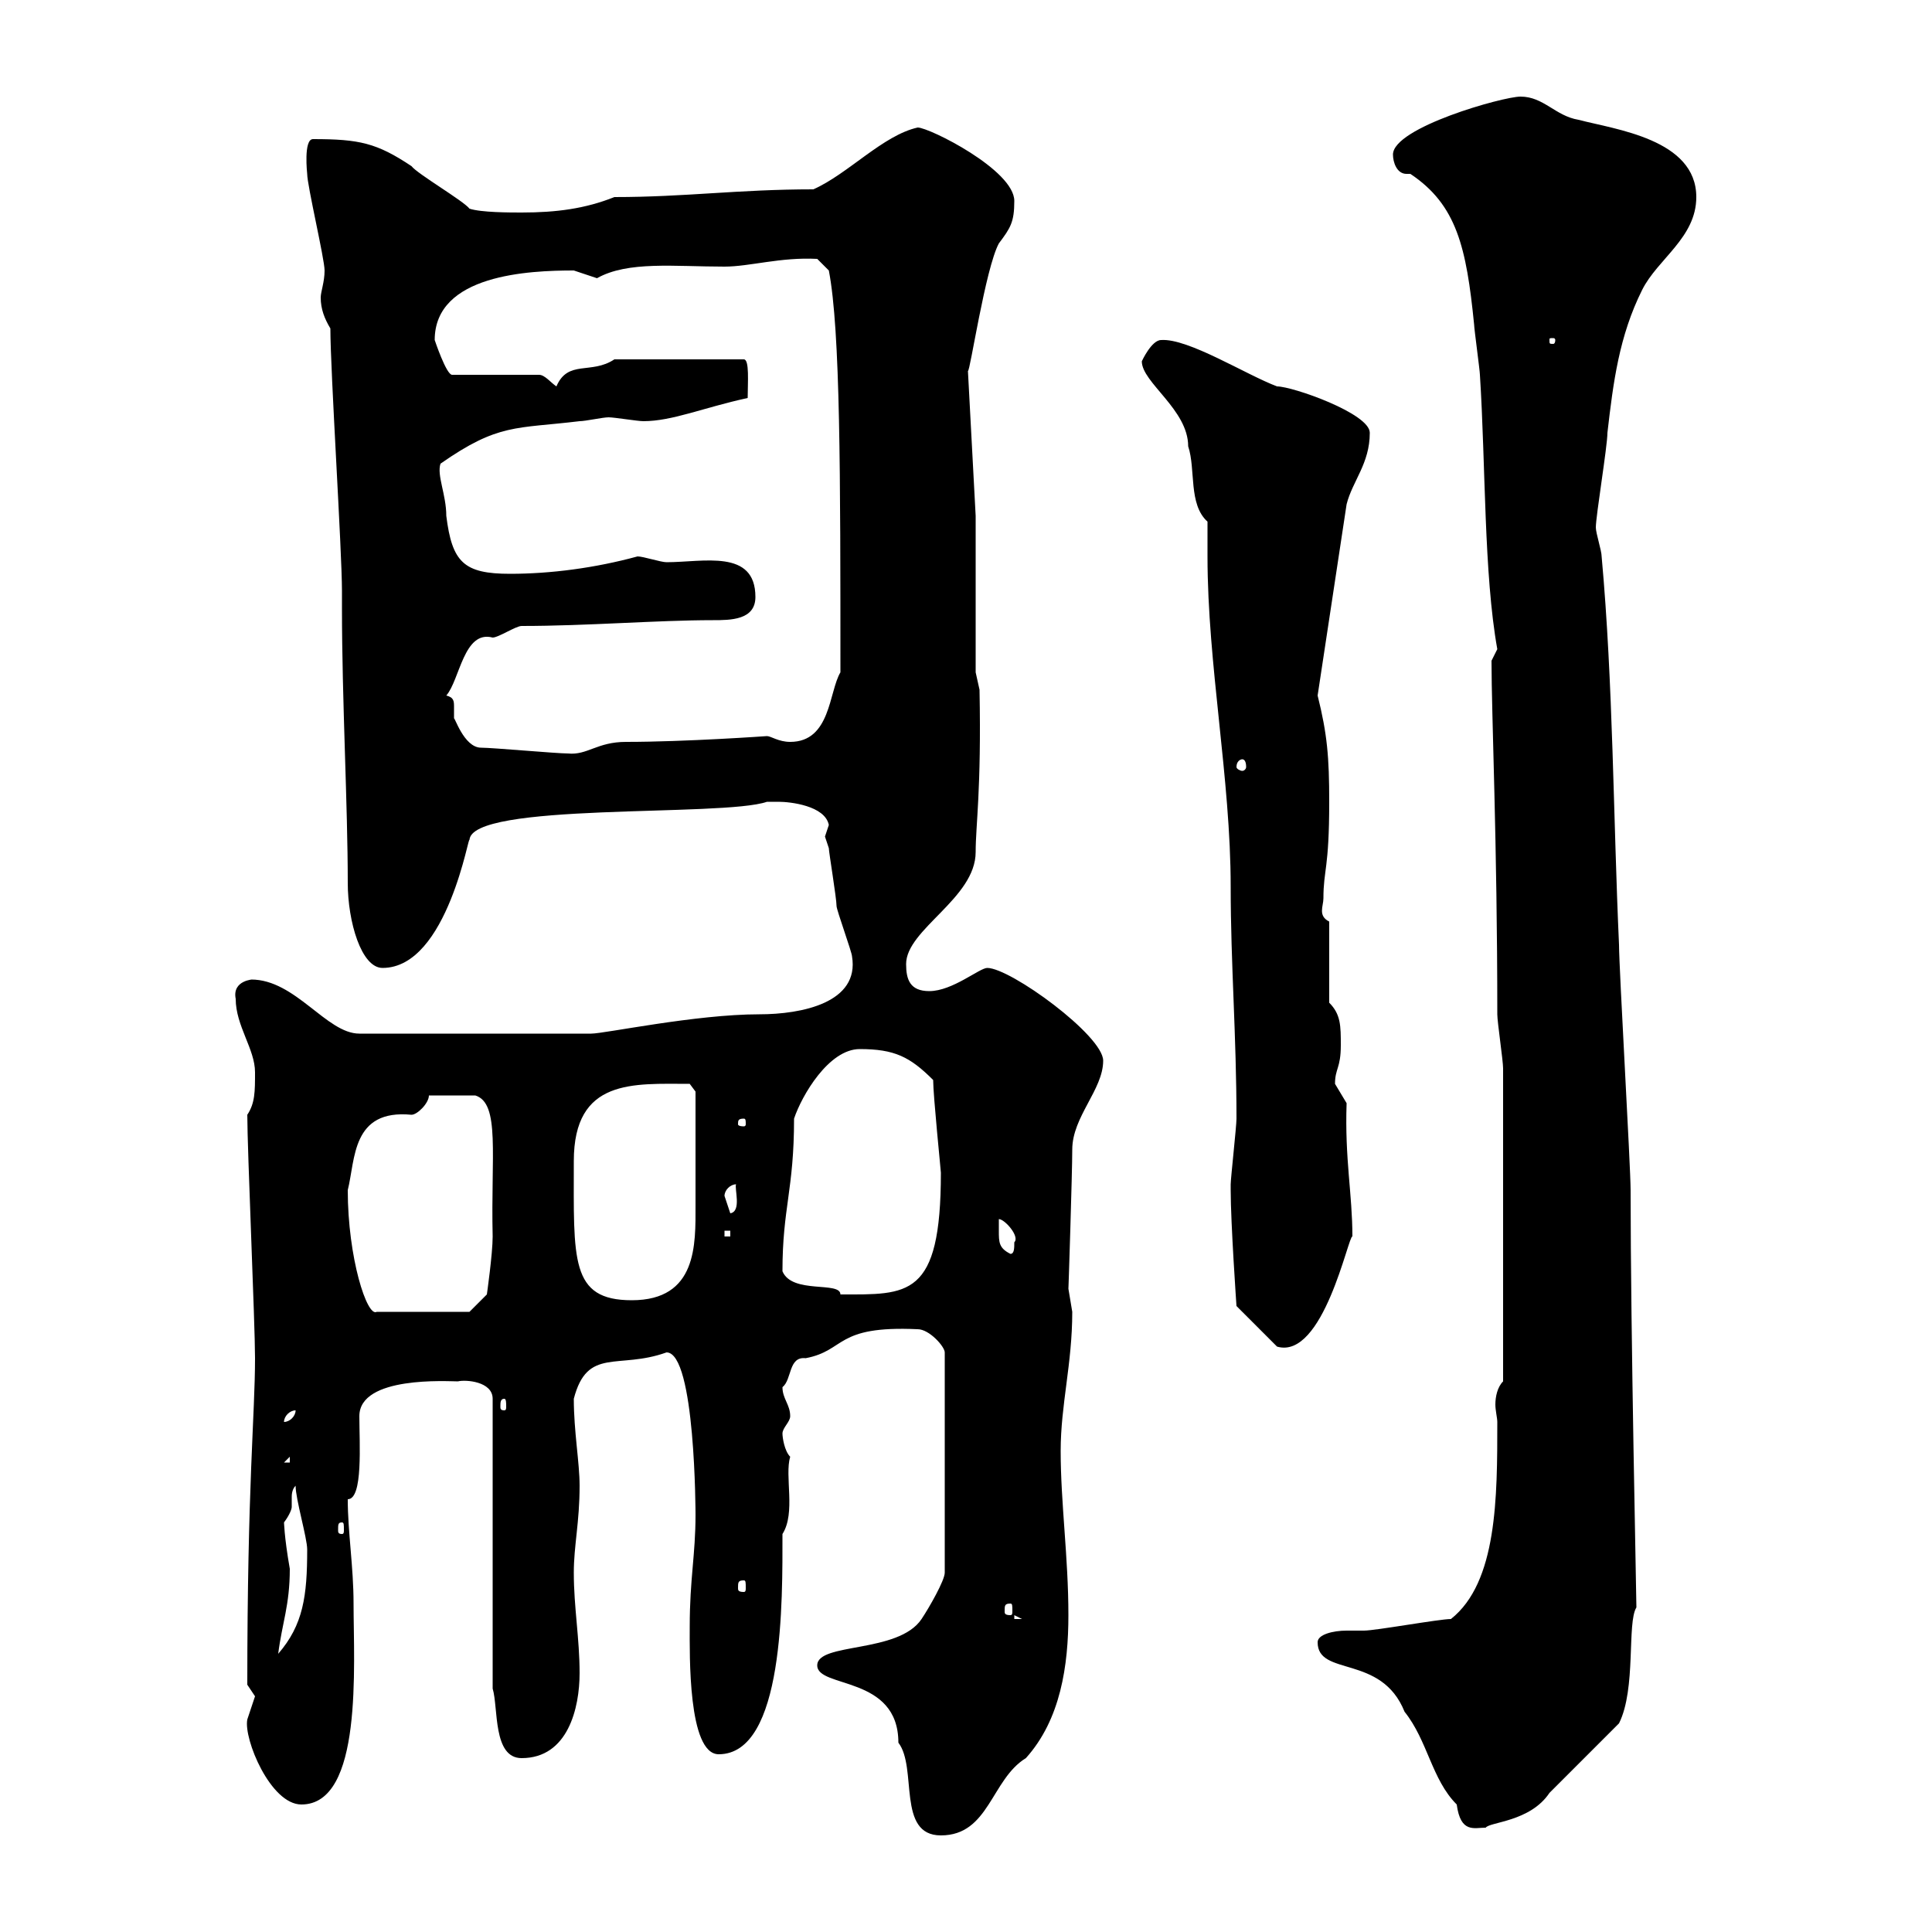 <svg xmlns="http://www.w3.org/2000/svg" xmlns:xlink="http://www.w3.org/1999/xlink" width="300" height="300"><path d="M126.90 258.60C126.90 262.20 139.50 260.10 139.50 270.60C142.50 274.50 139.20 285 146.10 285C153.60 285 153.90 276.30 159.30 273C164.70 267 165.90 258.60 165.90 250.80C165.90 241.80 164.70 233.40 164.70 225.30C164.70 218.10 166.50 211.80 166.50 203.70C166.50 203.70 165.90 200.10 165.90 200.10C165.90 200.70 166.50 182.10 166.50 178.50C166.50 173.40 171.30 169.20 171.30 164.70C171.30 160.80 156.90 150.30 153.30 150.30C152.10 150.30 147.90 153.90 144.30 153.90C141.30 153.90 140.70 152.10 140.70 149.70C140.70 144.30 151.50 139.50 151.50 132.30C151.50 128.10 152.40 122.70 152.10 107.10L151.50 104.40L151.50 80.10L150.30 57.60C150.60 57.90 153 41.70 155.10 37.80C156.90 35.40 157.50 34.50 157.50 31.20C157.50 26.40 144.30 19.80 142.50 19.80C137.10 21 131.70 27 126.30 29.40C114.60 29.40 106.50 30.60 95.40 30.60C90.90 32.40 86.40 33 81 33C79.20 33 74.70 33 72.90 32.40C72 31.20 64.80 27 63.90 25.80C58.50 22.20 55.80 21.60 48.60 21.60C47.10 21.60 47.70 27 47.70 27C47.70 28.80 50.40 40.20 50.40 42C50.40 43.80 49.80 45.30 49.80 46.20C49.80 48 50.40 49.50 51.30 51C51.30 57.60 53.10 85.50 53.10 91.80L53.10 94.50C53.10 108.60 54 125.10 54 137.10C54 143.10 56.10 150.30 59.40 150.30C69.60 150.30 72.90 128.70 72.90 130.50C72.90 124.50 112.20 126.90 119.10 124.50C119.10 124.50 119.70 124.50 120.90 124.50C122.70 124.50 128.10 125.10 128.70 128.10C128.70 128.10 128.10 129.90 128.10 129.90C128.10 129.90 128.70 131.70 128.70 131.70C128.70 132.30 129.90 139.50 129.90 140.70C129.90 141.30 132.30 147.90 132.30 148.50C133.50 155.70 124.50 157.50 117.90 157.50C108 157.50 93.90 160.50 91.80 160.50L55.80 160.50C50.70 160.50 45.90 152.10 39 152.10C39.60 152.10 36 152.10 36.60 155.10C36.60 159.30 39.60 162.90 39.60 166.50C39.60 169.50 39.60 171.30 38.40 173.10C38.40 178.50 39.60 205.50 39.60 210.90C39.60 219.60 38.40 230.70 38.40 261.60C38.40 261.60 39.60 263.40 39.60 263.40C39.60 263.40 38.40 267 38.40 267C37.80 270 42 280.20 46.80 280.20C56.40 280.20 54.90 258.60 54.90 249C54.90 243.30 54 237.90 54 232.80C56.40 232.80 55.80 224.10 55.80 219.90C55.80 213.60 69.60 214.50 71.10 214.50C72.30 214.20 76.50 214.50 76.50 217.20L76.50 262.20C77.40 265.20 76.50 273 81 273C88.20 273 90 265.20 90 259.80C90 254.40 89.10 249.60 89.10 244.20C89.10 240 90 236.40 90 230.70C90 227.10 89.10 222.30 89.10 217.20C91.20 209.10 96 212.70 103.50 210C108 210 108 235.20 108 235.20C108 241.50 107.10 245.10 107.10 252.60C107.10 256.80 106.80 272.40 111.60 272.40C121.80 272.40 121.50 248.40 121.50 238.20C123.60 234.90 121.80 229.20 122.70 226.20C121.80 225.30 121.50 223.20 121.50 222.60C121.50 221.70 122.70 220.80 122.70 219.90C122.70 218.10 121.50 217.20 121.50 215.40C123 214.20 122.40 210.60 125.10 210.90C131.40 209.70 129.60 205.80 142.50 206.40C144.30 206.40 146.70 209.10 146.70 210L146.70 244.20C146.70 245.40 144.30 249.60 143.10 251.40C139.50 256.80 126.90 255 126.90 258.60ZM204.60 255C204.60 260.40 214.50 256.80 218.10 265.80C221.70 270.30 222.30 276.30 226.20 280.20C226.80 284.70 228.90 283.80 230.70 283.80C231.30 282.90 237.60 282.90 240.60 278.40C242.40 276.60 249.60 269.40 251.40 267.60C254.10 262.20 252.60 252 254.10 249.60C254.10 247.80 253.20 207 253.20 184.80C253.20 181.20 251.40 150.30 251.40 146.70C250.50 126.90 250.50 106.20 248.70 86.40C248.70 85.50 247.80 82.80 247.80 81.90C247.80 80.10 249.60 69.30 249.60 67.20C250.50 59.40 251.40 52.20 255 45C257.40 40.20 263.40 36.90 263.40 30.60C263.40 21.60 250.80 20.10 245.10 18.60C241.50 18 239.70 15 236.10 15C233.40 15 216.30 19.80 216.30 24C216.30 25.20 216.90 27 218.40 27C218.70 27 218.70 27 219 27C226.20 31.80 227.70 38.40 228.90 50.40C228.90 51 229.80 57.60 229.80 58.20C230.70 72.30 230.40 89.10 232.50 100.80L231.60 102.60C231.60 111 232.50 130.80 232.50 157.50C232.50 158.70 233.40 164.70 233.40 165.90L233.40 214.50C232.50 215.40 232.20 216.90 232.20 218.10C232.20 219 232.50 220.20 232.50 220.80C232.50 232.50 232.50 245.70 225.30 251.40C223.50 251.40 213.60 253.20 211.80 253.20C211.20 253.20 210 253.20 209.10 253.20C207 253.20 204.60 253.80 204.60 255ZM45 243.60C44.10 238.50 44.10 236.10 44.10 236.40C45 235.20 45.30 234.30 45.30 234C45.30 233.10 45.30 232.80 45.30 232.50C45.30 232.20 45.30 231.30 45.90 230.70C45.90 232.80 47.70 238.80 47.70 240.60C47.70 247.80 47.10 252.30 43.20 256.80C43.80 252 45 249.30 45 243.60ZM157.50 250.80L158.70 251.40L157.50 251.40ZM156.90 249C157.20 249 157.20 249.30 157.20 250.20C157.20 250.50 157.20 250.80 156.90 250.80C156 250.80 156 250.50 156 250.20C156 249.30 156 249 156.90 249ZM115.50 245.40C115.80 245.40 115.80 245.70 115.80 246.60C115.80 246.90 115.80 247.20 115.50 247.20C114.60 247.20 114.60 246.90 114.60 246.60C114.60 245.70 114.60 245.40 115.50 245.40ZM53.10 236.40C53.40 236.40 53.40 236.70 53.40 237.60C53.40 237.90 53.40 238.20 53.10 238.20C52.50 238.20 52.50 237.90 52.50 237.60C52.50 236.70 52.50 236.40 53.10 236.40ZM45 226.20L45 227.10L44.10 227.10ZM45.90 219C45.90 219.90 45 220.80 44.10 220.80C44.10 219.90 45 219 45.90 219ZM78.30 217.20C78.60 217.20 78.60 217.80 78.60 218.40C78.60 218.70 78.60 219 78.30 219C77.70 219 77.70 218.70 77.70 218.40C77.70 217.80 77.70 217.20 78.30 217.20ZM191.10 184.80C191.10 189.90 192 202.80 192 202.80L198.30 209.10C205.50 211.20 209.40 191.70 210 192C210 185.40 208.80 180 209.10 171.30C209.10 171.30 207.30 168.30 207.30 168.30C207.30 165.90 208.20 165.90 208.20 162.30C208.20 159.30 208.20 157.50 206.40 155.70L206.40 143.10C204.60 142.20 205.50 140.70 205.50 139.50C205.50 135 206.40 135 206.40 124.50C206.40 117.60 206.10 114 204.60 108L209.10 78.30C210 74.70 212.70 72 212.70 67.20C212.70 64.20 200.70 60 198.30 60C193.50 58.20 184.50 52.50 180.30 52.80C178.80 52.80 177.30 56.10 177.30 56.10C177.30 59.40 184.50 63.60 184.50 69.30C185.70 72.90 184.50 78.30 187.50 81C187.50 82.80 187.50 84.60 187.50 86.40C187.50 103.20 191.10 120.90 191.10 137.70C191.10 149.70 192 160.80 192 173.70C192 174.90 191.10 183 191.10 183.90C191.10 183.90 191.10 184.80 191.10 184.80ZM54 184.80C55.20 180 54.60 172.20 63.90 173.10C64.80 173.10 66.60 171.30 66.60 170.10L73.80 170.10C77.70 171.30 76.20 179.40 76.50 192C76.50 194.70 75.60 201 75.60 201L72.90 203.70L58.50 203.70C57 204.60 54 195.30 54 184.80ZM89.10 180.30C89.10 167.40 98.40 168.30 107.10 168.30L108 169.50C108 173.70 108 181.20 108 187.20C108 193.20 108.30 201.90 98.10 201.90C88.50 201.90 89.10 195.60 89.10 180.30ZM121.50 197.40C121.50 187.50 123.30 184.80 123.30 173.70C124.50 170.10 128.70 162.90 133.50 162.90C138.90 162.90 141.30 164.10 144.90 167.70C144.90 170.10 146.10 181.80 146.10 182.10C146.10 201.60 141 201 130.50 201C130.50 198.90 123 201 121.50 197.40ZM155.10 191.10C155.10 191.10 155.10 189.30 155.10 189.30C156 189.30 158.40 192 157.50 192.90C157.50 193.80 157.50 194.70 156.90 194.70C155.10 193.80 155.10 192.90 155.10 191.10ZM112.50 191.10L113.40 191.10L113.40 192L112.50 192ZM112.50 185.70C112.50 184.80 113.40 183.90 114.30 183.90C114 184.50 115.20 188.10 113.40 188.40C113.40 188.40 112.50 185.70 112.50 185.70ZM115.50 173.70C115.80 173.70 115.80 174 115.80 174.60C115.80 174.60 115.80 174.90 115.50 174.90C114.60 174.90 114.60 174.60 114.60 174.60C114.60 174 114.60 173.70 115.50 173.70ZM192.90 117.90C193.20 117.90 193.50 118.20 193.50 119.10C193.50 119.40 193.20 119.70 192.90 119.70C192.60 119.70 192 119.40 192 119.10C192 118.20 192.60 117.90 192.90 117.90ZM74.70 116.10C72 116.10 70.50 111 70.50 111.60C70.50 110.70 70.50 110.40 70.50 109.80C70.50 108.90 70.50 108.30 69.30 108C71.40 105.60 72 97.80 76.50 99C77.40 99 80.10 97.20 81 97.20C91.20 97.20 102 96.30 110.70 96.30C113.40 96.30 117.30 96.30 117.30 92.70C117.30 85.20 109.20 87.30 103.50 87.30C102.60 87.30 99.90 86.40 99 86.40C92.40 88.20 85.50 89.10 79.20 89.10C72 89.10 70.20 87.30 69.30 80.10C69.30 76.80 67.80 73.80 68.40 72C77.40 65.70 80.10 66.60 90 65.40C90.90 65.40 93.60 64.80 94.50 64.80C95.40 64.80 99 65.40 99.90 65.40C104.40 65.40 109.20 63.30 116.10 61.80C116.10 59.40 116.40 55.80 115.50 55.80L95.40 55.80C91.80 58.20 88.20 55.80 86.40 60C85.50 59.40 84.60 58.20 83.70 58.20L70.20 58.20C69.30 58.20 67.50 52.80 67.50 52.80C67.50 42.60 82.20 42 89.10 42C89.10 42 92.70 43.20 92.70 43.20C97.50 40.50 104.70 41.40 112.50 41.40C116.40 41.40 121.20 39.90 126.90 40.20L128.70 42C130.50 51.30 130.50 73.80 130.50 104.40C128.70 107.40 129 115.20 122.70 115.20C120.90 115.20 119.70 114.30 119.10 114.30C119.10 114.30 106.50 115.20 97.20 115.20C92.70 115.20 91.20 117.30 88.20 117C86.40 117 76.50 116.10 74.70 116.10ZM241.50 52.80C241.50 53.40 241.20 53.40 241.20 53.40C240.60 53.40 240.60 53.40 240.60 52.80C240.60 52.50 240.60 52.50 241.20 52.50C241.20 52.50 241.50 52.50 241.50 52.80Z"/></svg>
